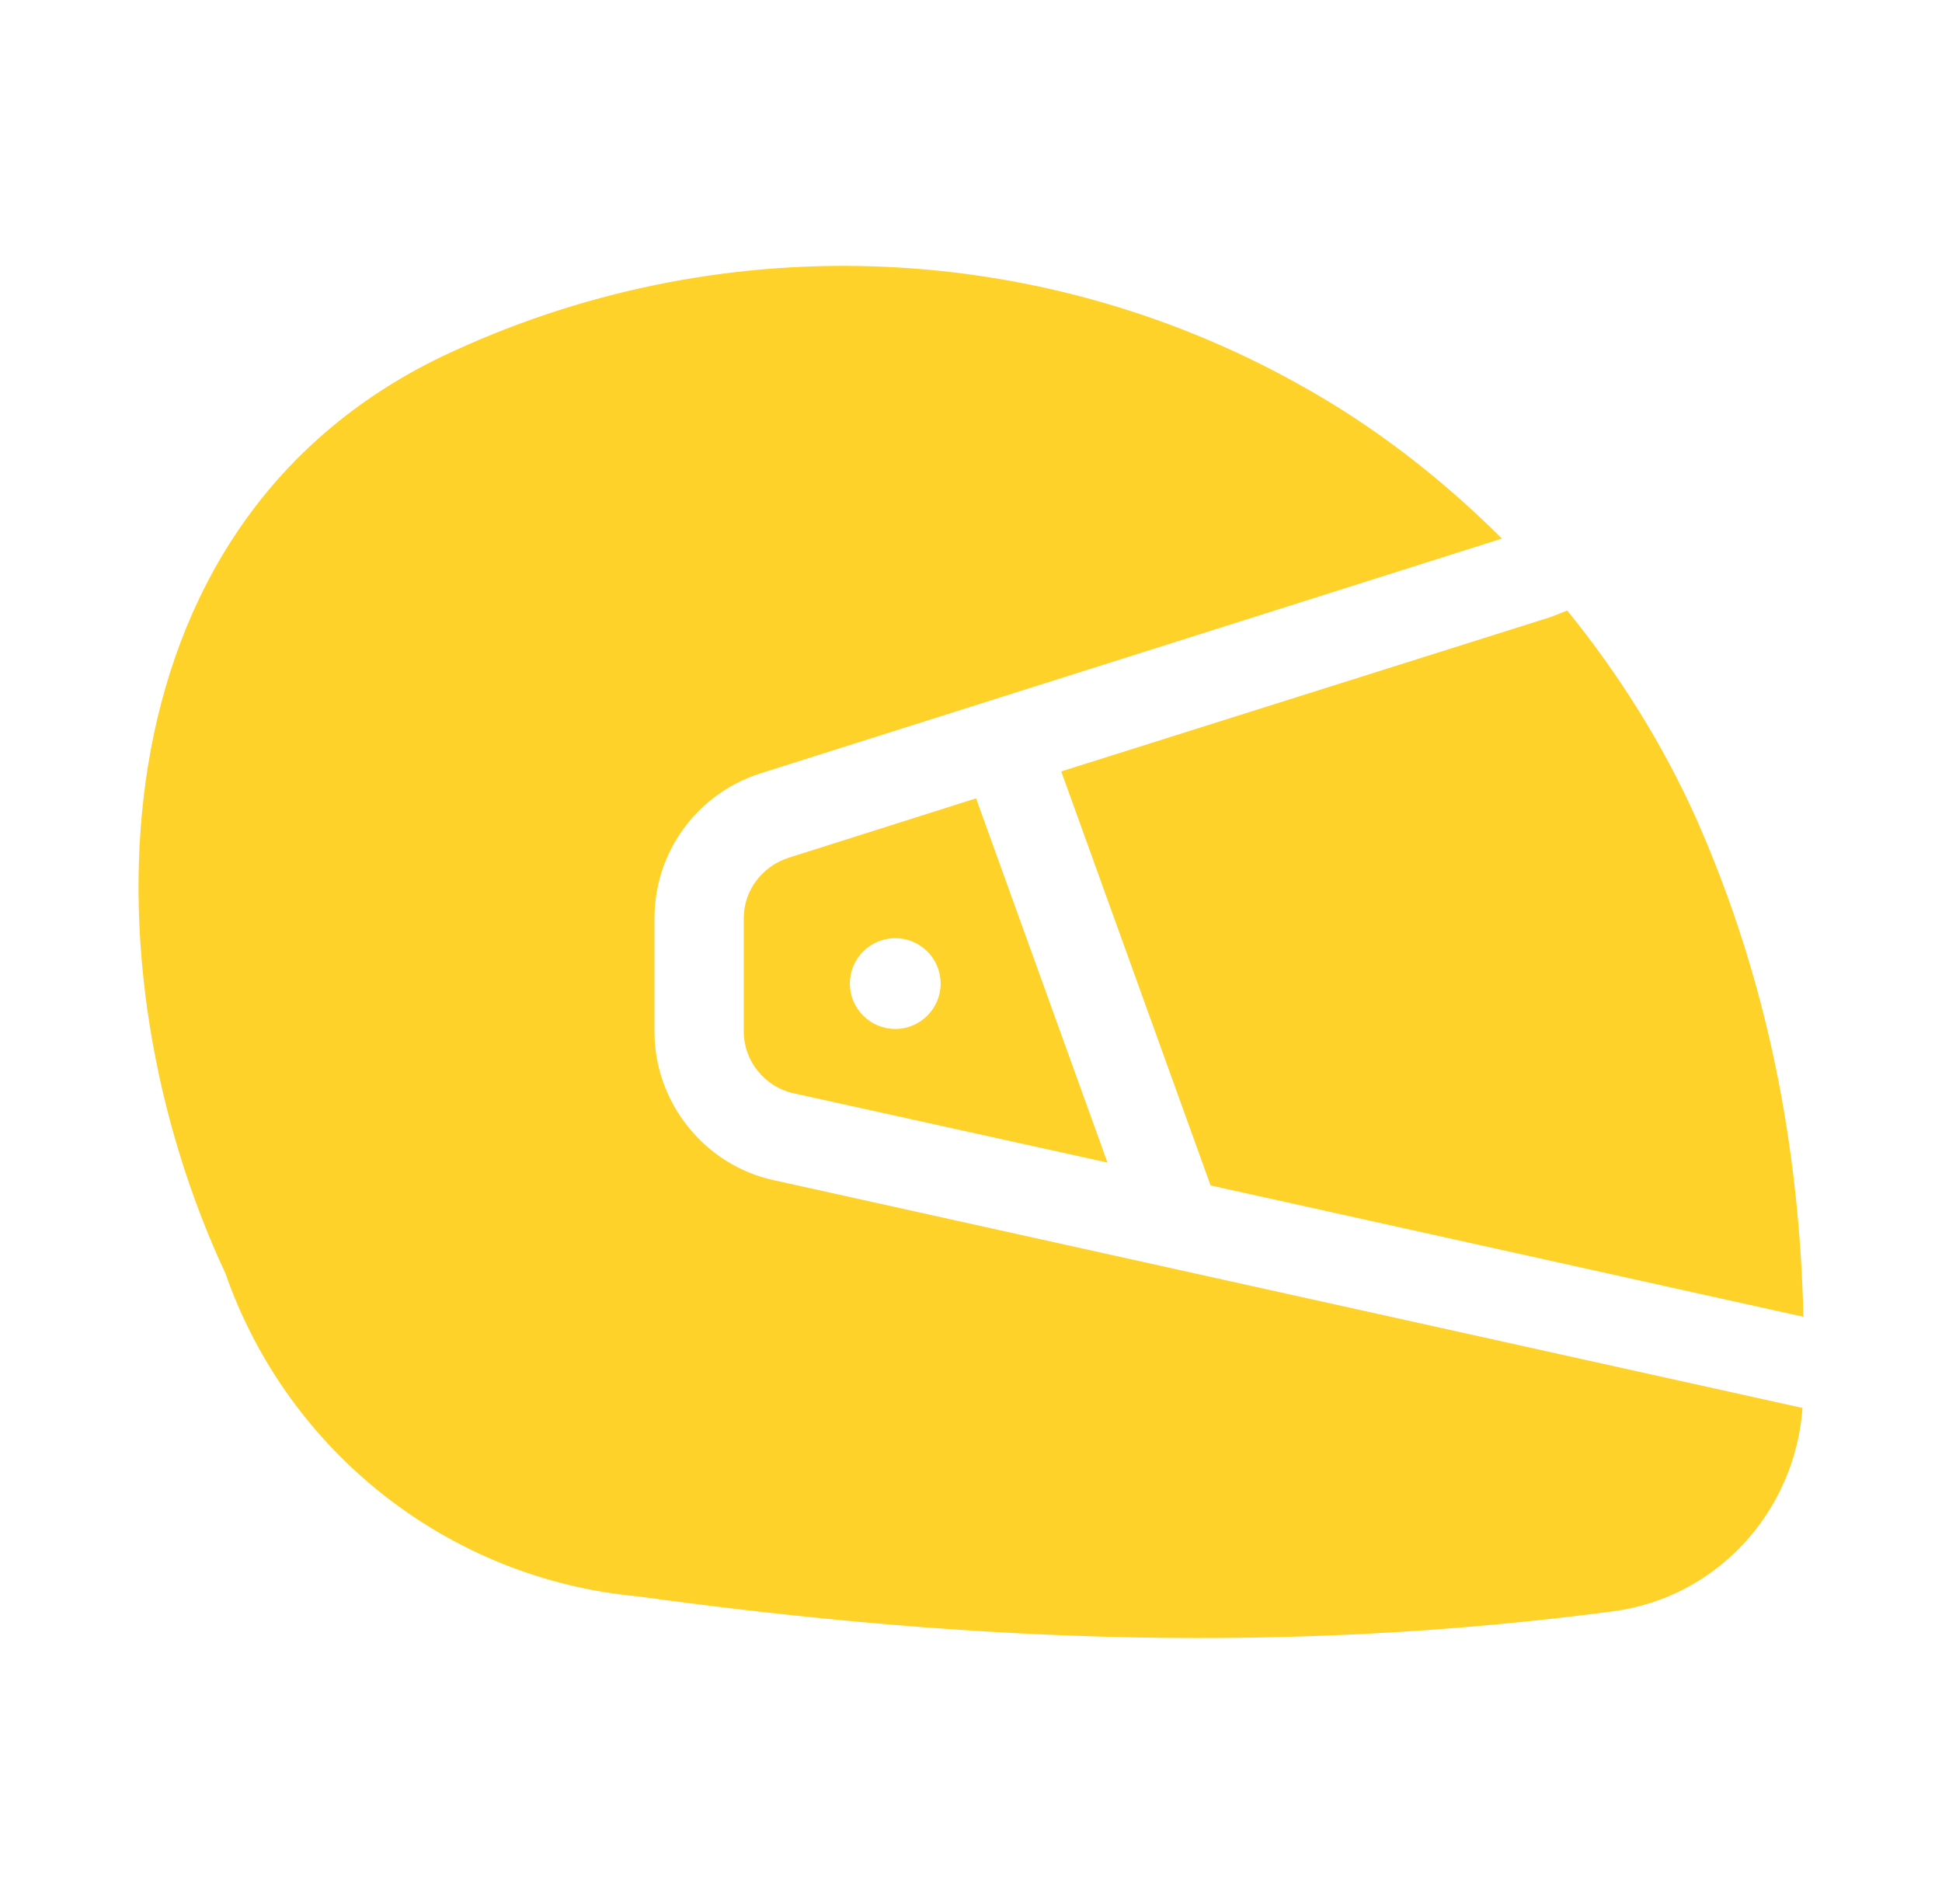 <svg xmlns="http://www.w3.org/2000/svg" width="51" height="50" viewBox="0 0 51 50" fill="none"><path d="M20.309 30.99C18.502 30.593 17.188 28.956 17.188 27.096V24.112C17.188 22.371 18.306 20.841 19.97 20.309L39.442 14.143C37.847 12.552 36.058 11.163 34.061 10.065C27.139 6.221 18.764 5.955 11.608 9.362C2.327 13.831 2.202 25.487 5.92 33.44C7.561 38.143 11.795 41.471 16.764 41.924C25.764 43.159 33.889 43.424 42.358 42.315C45.091 41.954 47.139 39.699 47.337 36.974L20.309 30.99Z" fill="#FED229"></path><path d="M31.792 31.13L47.361 34.58C47.252 30.127 46.439 25.783 44.548 21.502C43.658 19.518 42.502 17.689 41.158 16.033L40.72 16.205L27.87 20.258L31.792 31.13Z" fill="#FED229"></path><path d="M25.633 20.965L20.689 22.532C20.002 22.766 19.533 23.391 19.533 24.11V27.095C19.533 27.86 20.08 28.532 20.814 28.704L29.084 30.53L25.633 20.965ZM23.511 27.021C22.853 27.021 22.319 26.487 22.319 25.829C22.319 25.171 22.853 24.637 23.511 24.637C24.169 24.637 24.703 25.171 24.703 25.829C24.703 26.487 24.169 27.021 23.511 27.021Z" fill="#FED229"></path></svg>